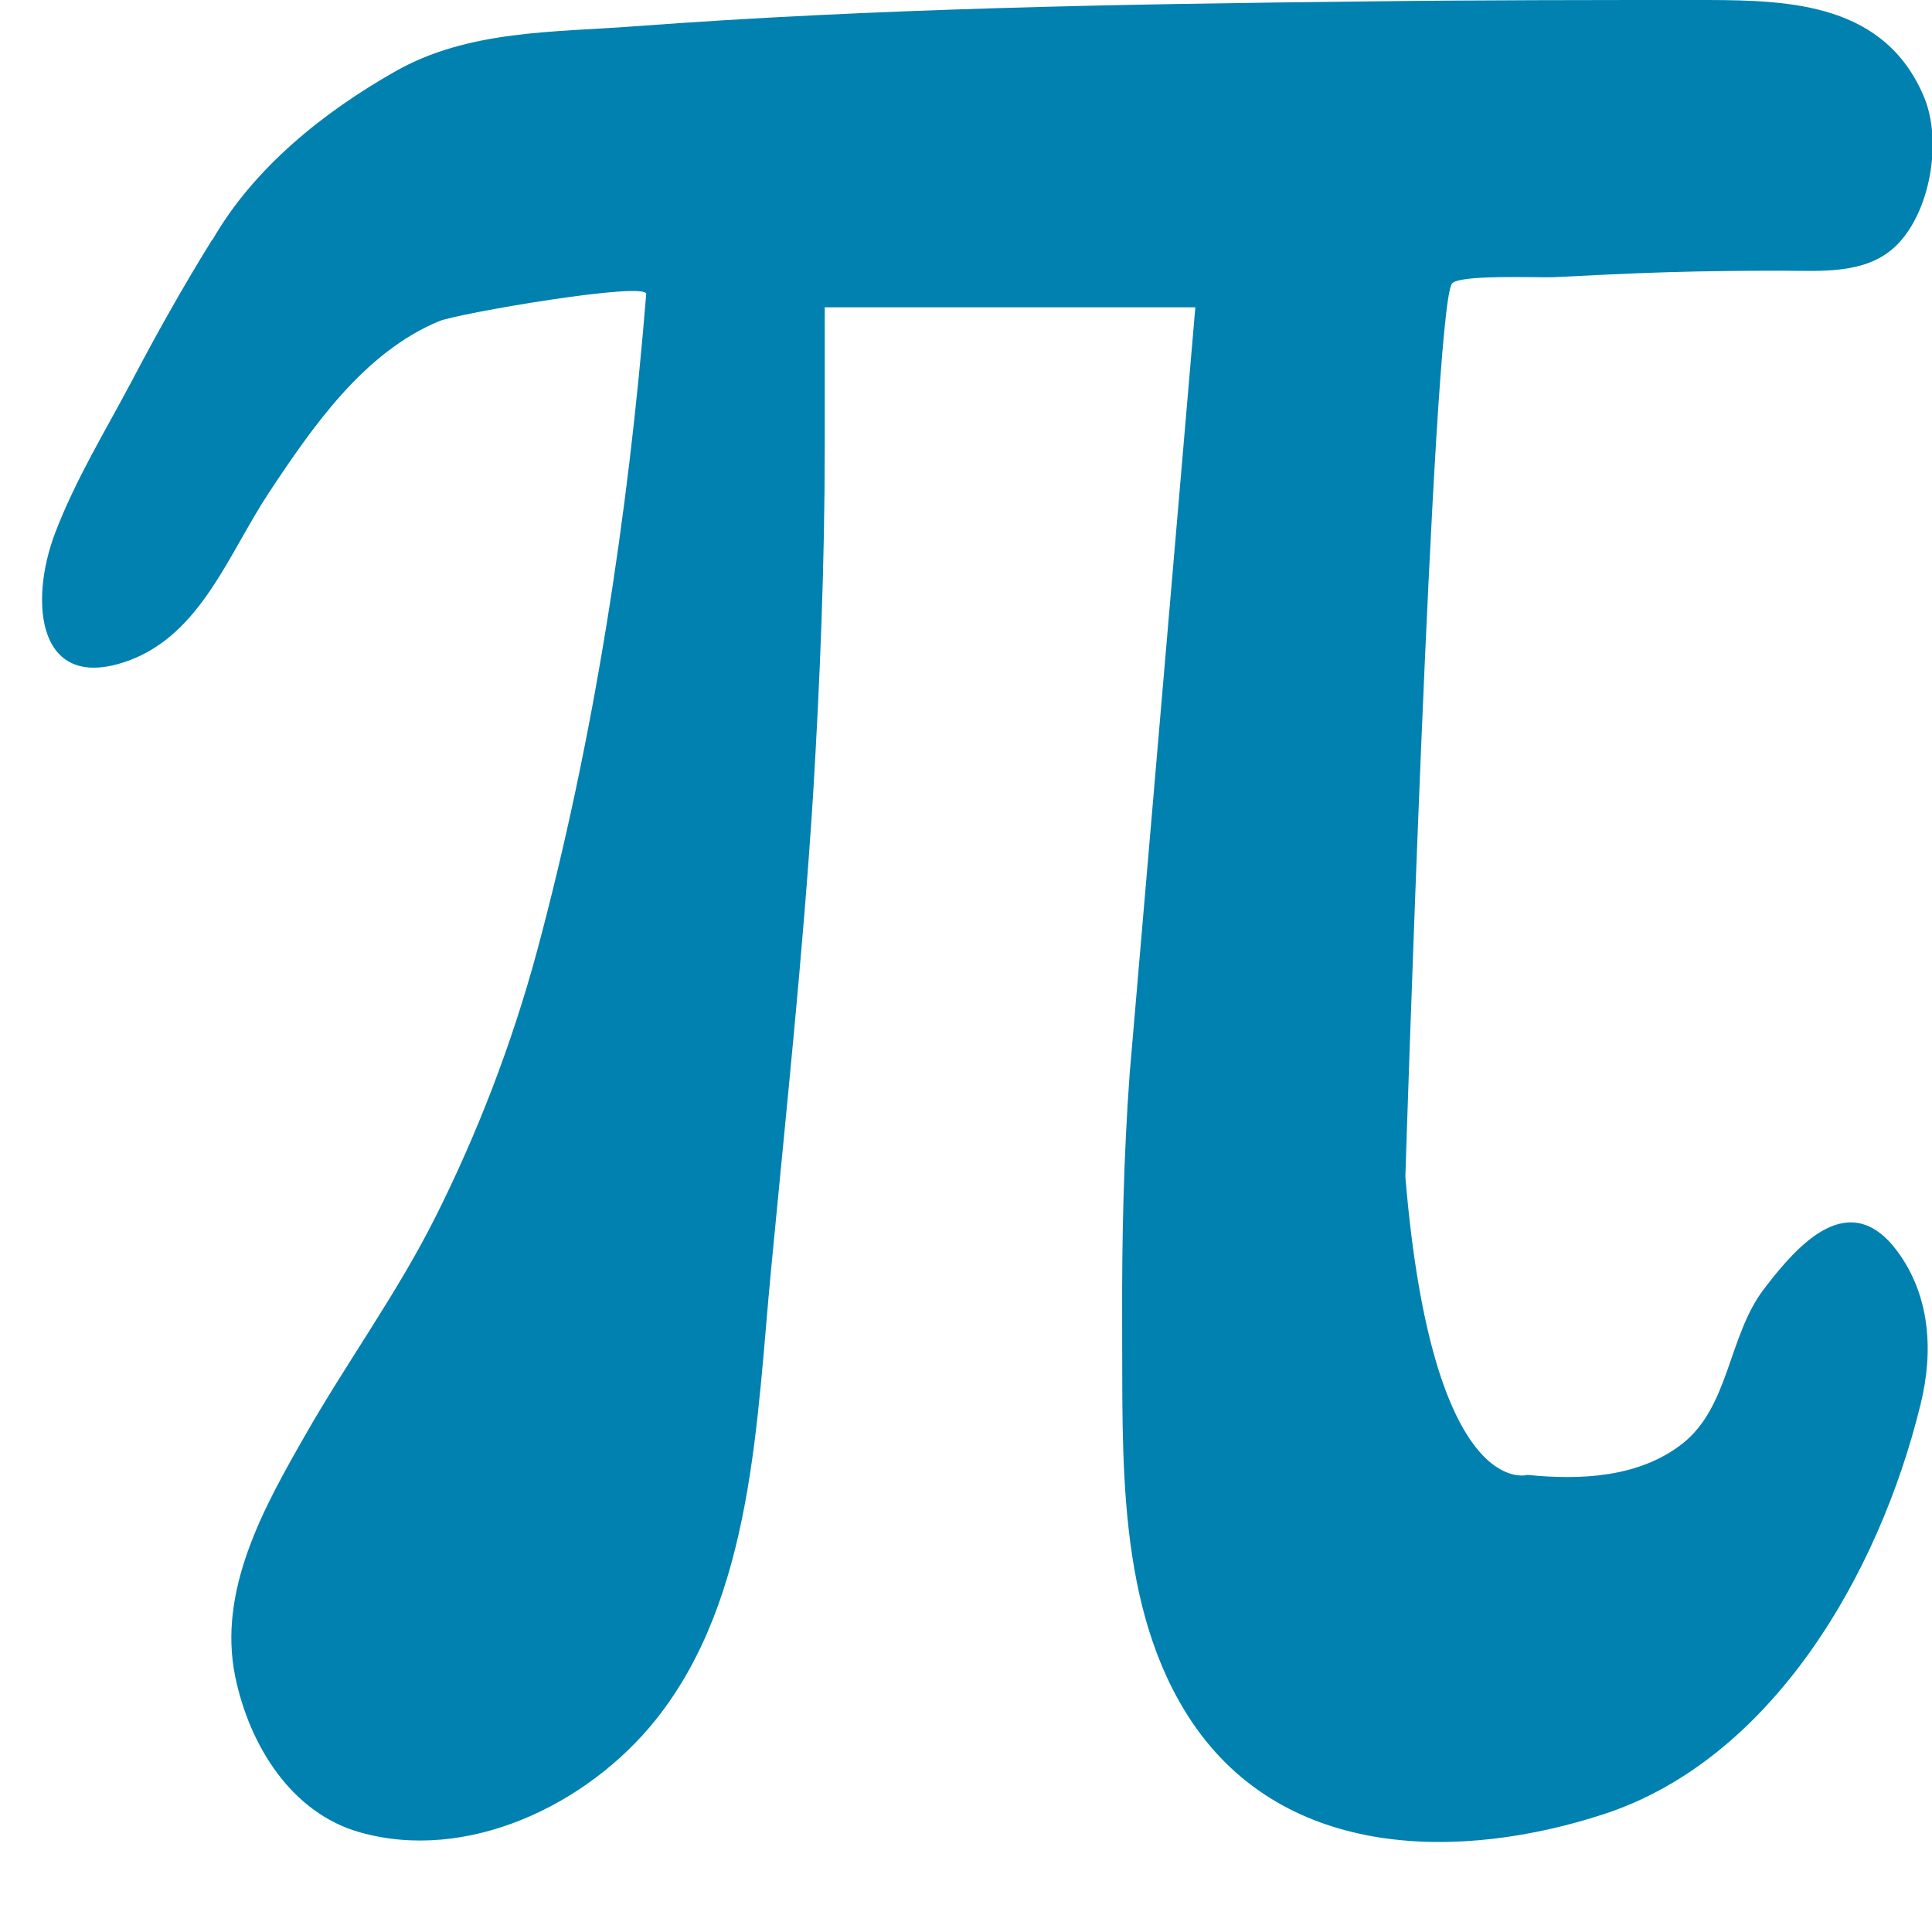 <svg width="17" height="17" viewBox="0 0 17 17" fill="none" xmlns="http://www.w3.org/2000/svg">
<path d="M1.866 2.111C1.615 2.515 1.379 2.935 1.156 3.36C0.924 3.797 0.666 4.218 0.487 4.685C0.251 5.298 0.327 6.11 1.137 5.811C1.769 5.576 2.011 4.874 2.363 4.34C2.749 3.757 3.201 3.101 3.864 2.826C4.031 2.757 5.696 2.472 5.686 2.588C5.529 4.532 5.228 6.504 4.722 8.382C4.502 9.191 4.2 9.976 3.827 10.718C3.49 11.387 3.051 11.987 2.683 12.633C2.325 13.259 1.913 13.992 2.07 14.754C2.196 15.363 2.567 15.953 3.164 16.122C4.103 16.39 5.162 15.89 5.768 15.135C6.632 14.055 6.657 12.494 6.786 11.159C6.918 9.774 7.066 8.389 7.154 7.001C7.216 5.977 7.257 4.953 7.257 3.926V2.704H10.518L9.94 9.449C9.887 10.178 9.871 10.91 9.874 11.643C9.881 12.802 9.815 14.151 10.49 15.155C11.316 16.377 12.868 16.367 14.103 15.966C15.589 15.486 16.535 13.852 16.899 12.358C17.015 11.891 16.984 11.401 16.695 11.01C16.271 10.44 15.818 10.953 15.52 11.344C15.206 11.755 15.218 12.381 14.8 12.706C14.417 13.004 13.899 13.024 13.44 12.978C13.44 12.978 12.604 13.226 12.366 10.354C12.366 10.354 12.604 2.793 12.774 2.498C12.824 2.412 13.556 2.445 13.672 2.439C14.005 2.422 14.342 2.405 14.678 2.395C15.011 2.385 15.347 2.382 15.683 2.382C16.019 2.382 16.418 2.419 16.682 2.164C16.984 1.872 17.091 1.249 16.933 0.861C16.591 0.033 15.759 0.003 15.033 0C14.021 0 13.007 0 11.995 0.013C9.855 0.036 7.71 0.073 5.576 0.232C4.879 0.285 4.119 0.262 3.475 0.63C2.856 0.981 2.237 1.471 1.869 2.111H1.866Z" fill="#0081AF"/>
</svg>
